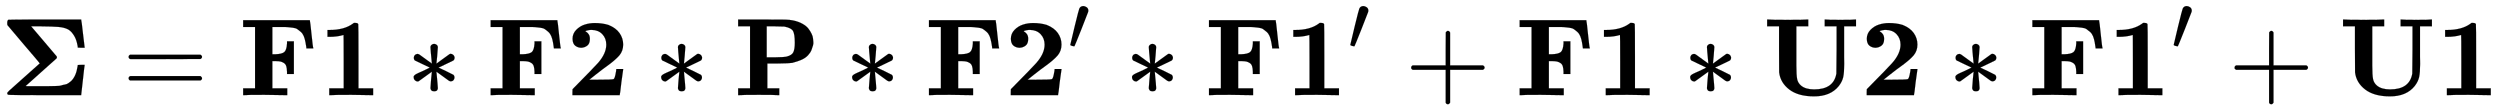 <svg xmlns:xlink="http://www.w3.org/1999/xlink" width="52.662ex" height="2.309ex" style="vertical-align: -0.305ex;" viewBox="0 -863.1 22674 994.3" role="img" focusable="false" xmlns="http://www.w3.org/2000/svg" aria-labelledby="MathJax-SVG-1-Title"><title id="MathJax-SVG-1-Title">bold upper Sigma equals bold upper F Baseline bold 1 asterisk bold upper F Baseline bold 2 asterisk bold upper P asterisk bold upper F Baseline bold 2 prime asterisk bold upper F Baseline bold 1 Superscript prime Baseline plus bold upper F bold 1 asterisk bold upper U bold 2 asterisk bold upper F Baseline bold 1 Superscript prime Baseline plus bold upper U Baseline bold 1</title><defs aria-hidden="true"><path stroke-width="1" id="E1-MJMAINB-3A3" d="M766 271Q764 266 750 137T735 4V0H407Q74 0 71 4L70 5Q64 9 64 18Q64 24 82 41T213 158L359 288Q360 288 320 336T214 460Q67 633 66 635Q64 638 64 655Q64 679 75 684Q78 686 407 686H735V682Q738 676 751 558T766 434V430H735Q704 430 704 431Q704 434 703 444T696 477T681 520T654 563T613 598Q578 615 527 619T371 624H281L396 489Q506 358 513 351Q517 342 512 334Q503 325 371 208Q338 179 303 147T249 99L231 83L243 81Q258 81 364 81Q382 81 418 81T470 82T513 83T554 88T587 96T619 109T645 129Q689 173 702 260L704 274Q704 275 735 275H766V271Z"></path><path stroke-width="1" id="E1-MJMAIN-3D" d="M56 347Q56 360 70 367H707Q722 359 722 347Q722 336 708 328L390 327H72Q56 332 56 347ZM56 153Q56 168 72 173H708Q722 163 722 153Q722 140 707 133H70Q56 140 56 153Z"></path><path stroke-width="1" id="E1-MJMAINB-46" d="M425 0L228 3Q63 3 51 0H39V62H147V618H39V680H644V676Q647 670 659 552T675 428V424H613Q613 433 605 477Q599 511 589 535T562 574T530 599T488 612T441 617T387 618H368H304V371H333Q389 373 411 390T437 468V488H499V192H437V212Q436 244 430 263T408 292T378 305T333 309H304V62H439V0H425Z"></path><path stroke-width="1" id="E1-MJMAINB-31" d="M481 0L294 3Q136 3 109 0H96V62H227V304Q227 546 225 546Q169 529 97 529H80V591H97Q231 591 308 647L319 655H333Q355 655 359 644Q361 640 361 351V62H494V0H481Z"></path><path stroke-width="1" id="E1-MJMAIN-2217" d="M229 286Q216 420 216 436Q216 454 240 464Q241 464 245 464T251 465Q263 464 273 456T283 436Q283 419 277 356T270 286L328 328Q384 369 389 372T399 375Q412 375 423 365T435 338Q435 325 425 315Q420 312 357 282T289 250L355 219L425 184Q434 175 434 161Q434 146 425 136T401 125Q393 125 383 131T328 171L270 213Q283 79 283 63Q283 53 276 44T250 35Q231 35 224 44T216 63Q216 80 222 143T229 213L171 171Q115 130 110 127Q106 124 100 124Q87 124 76 134T64 161Q64 166 64 169T67 175T72 181T81 188T94 195T113 204T138 215T170 230T210 250L74 315Q65 324 65 338Q65 353 74 363T98 374Q106 374 116 368T171 328L229 286Z"></path><path stroke-width="1" id="E1-MJMAINB-32" d="M175 580Q175 578 185 572T205 551T215 510Q215 467 191 449T137 430Q107 430 83 448T58 511Q58 558 91 592T168 640T259 654Q328 654 383 637Q451 610 484 563T517 459Q517 401 482 360T368 262Q340 243 265 184L210 140H274Q416 140 429 145Q439 148 447 186T455 237H517V233Q516 230 501 119Q489 9 486 4V0H57V25Q57 51 58 54Q60 57 109 106T215 214T288 291Q364 377 364 458Q364 515 328 553T231 592Q214 592 201 589T181 584T175 580Z"></path><path stroke-width="1" id="E1-MJMAINB-50" d="M400 0Q376 3 226 3Q75 3 51 0H39V62H147V624H39V686H253Q435 686 470 685T536 678Q585 668 621 648T675 605T705 557T718 514T721 483T718 451T704 409T673 362T616 322T530 293Q500 288 399 287H304V62H412V0H400ZM553 475Q553 554 537 582T459 622Q451 623 373 624H298V343H372Q457 344 480 350Q527 362 540 390T553 475Z"></path><path stroke-width="1" id="E1-MJMAIN-2032" d="M79 43Q73 43 52 49T30 61Q30 68 85 293T146 528Q161 560 198 560Q218 560 240 545T262 501Q262 496 260 486Q259 479 173 263T84 45T79 43Z"></path><path stroke-width="1" id="E1-MJMAIN-2B" d="M56 237T56 250T70 270H369V420L370 570Q380 583 389 583Q402 583 409 568V270H707Q722 262 722 250T707 230H409V-68Q401 -82 391 -82H389H387Q375 -82 369 -68V230H70Q56 237 56 250Z"></path><path stroke-width="1" id="E1-MJMAINB-55" d="M570 686Q588 683 703 683T836 686H845V624H737V420Q737 390 737 345T738 284Q738 205 729 164T689 83Q614 -11 465 -11Q321 -11 240 51T148 207Q147 214 147 421V624H39V686H51Q75 683 226 683Q376 683 400 686H412V624H304V405V370V268Q304 181 311 146T346 87Q387 52 466 52Q642 52 667 195Q668 204 669 415V624H561V686H570Z"></path></defs><g stroke="currentColor" fill="currentColor" stroke-width="0" transform="matrix(1 0 0 -1 0 0)" aria-hidden="true"> <use xlink:href="#E1-MJMAINB-3A3" x="0" y="0"></use> <use xlink:href="#E1-MJMAIN-3D" x="1109" y="0"></use><g transform="translate(2165,0)"> <use xlink:href="#E1-MJMAINB-46" x="0" y="0"></use> <use xlink:href="#E1-MJMAINB-31" x="724" y="0"></use></g> <use xlink:href="#E1-MJMAIN-2217" x="3687" y="0"></use><g transform="translate(4410,0)"> <use xlink:href="#E1-MJMAINB-46" x="0" y="0"></use> <use xlink:href="#E1-MJMAINB-32" x="724" y="0"></use></g> <use xlink:href="#E1-MJMAIN-2217" x="5932" y="0"></use> <use xlink:href="#E1-MJMAINB-50" x="6655" y="0"></use> <use xlink:href="#E1-MJMAIN-2217" x="7664" y="0"></use><g transform="translate(8386,0)"> <use xlink:href="#E1-MJMAINB-46" x="0" y="0"></use> <use xlink:href="#E1-MJMAINB-32" x="724" y="0"></use> <use transform="scale(0.707)" xlink:href="#E1-MJMAIN-2032" x="1838" y="583"></use></g> <use xlink:href="#E1-MJMAIN-2217" x="10203" y="0"></use><g transform="translate(10926,0)"> <use xlink:href="#E1-MJMAINB-46" x="0" y="0"></use> <use xlink:href="#E1-MJMAINB-31" x="724" y="0"></use> <use transform="scale(0.707)" xlink:href="#E1-MJMAIN-2032" x="1838" y="583"></use></g> <use xlink:href="#E1-MJMAIN-2B" x="12743" y="0"></use><g transform="translate(13744,0)"> <use xlink:href="#E1-MJMAINB-46" x="0" y="0"></use> <use xlink:href="#E1-MJMAINB-31" x="724" y="0"></use></g> <use xlink:href="#E1-MJMAIN-2217" x="15266" y="0"></use><g transform="translate(15989,0)"> <use xlink:href="#E1-MJMAINB-55" x="0" y="0"></use> <use xlink:href="#E1-MJMAINB-32" x="885" y="0"></use></g> <use xlink:href="#E1-MJMAIN-2217" x="17672" y="0"></use><g transform="translate(18395,0)"> <use xlink:href="#E1-MJMAINB-46" x="0" y="0"></use> <use xlink:href="#E1-MJMAINB-31" x="724" y="0"></use> <use transform="scale(0.707)" xlink:href="#E1-MJMAIN-2032" x="1838" y="583"></use></g> <use xlink:href="#E1-MJMAIN-2B" x="20212" y="0"></use><g transform="translate(21213,0)"> <use xlink:href="#E1-MJMAINB-55" x="0" y="0"></use> <use xlink:href="#E1-MJMAINB-31" x="885" y="0"></use></g></g></svg>